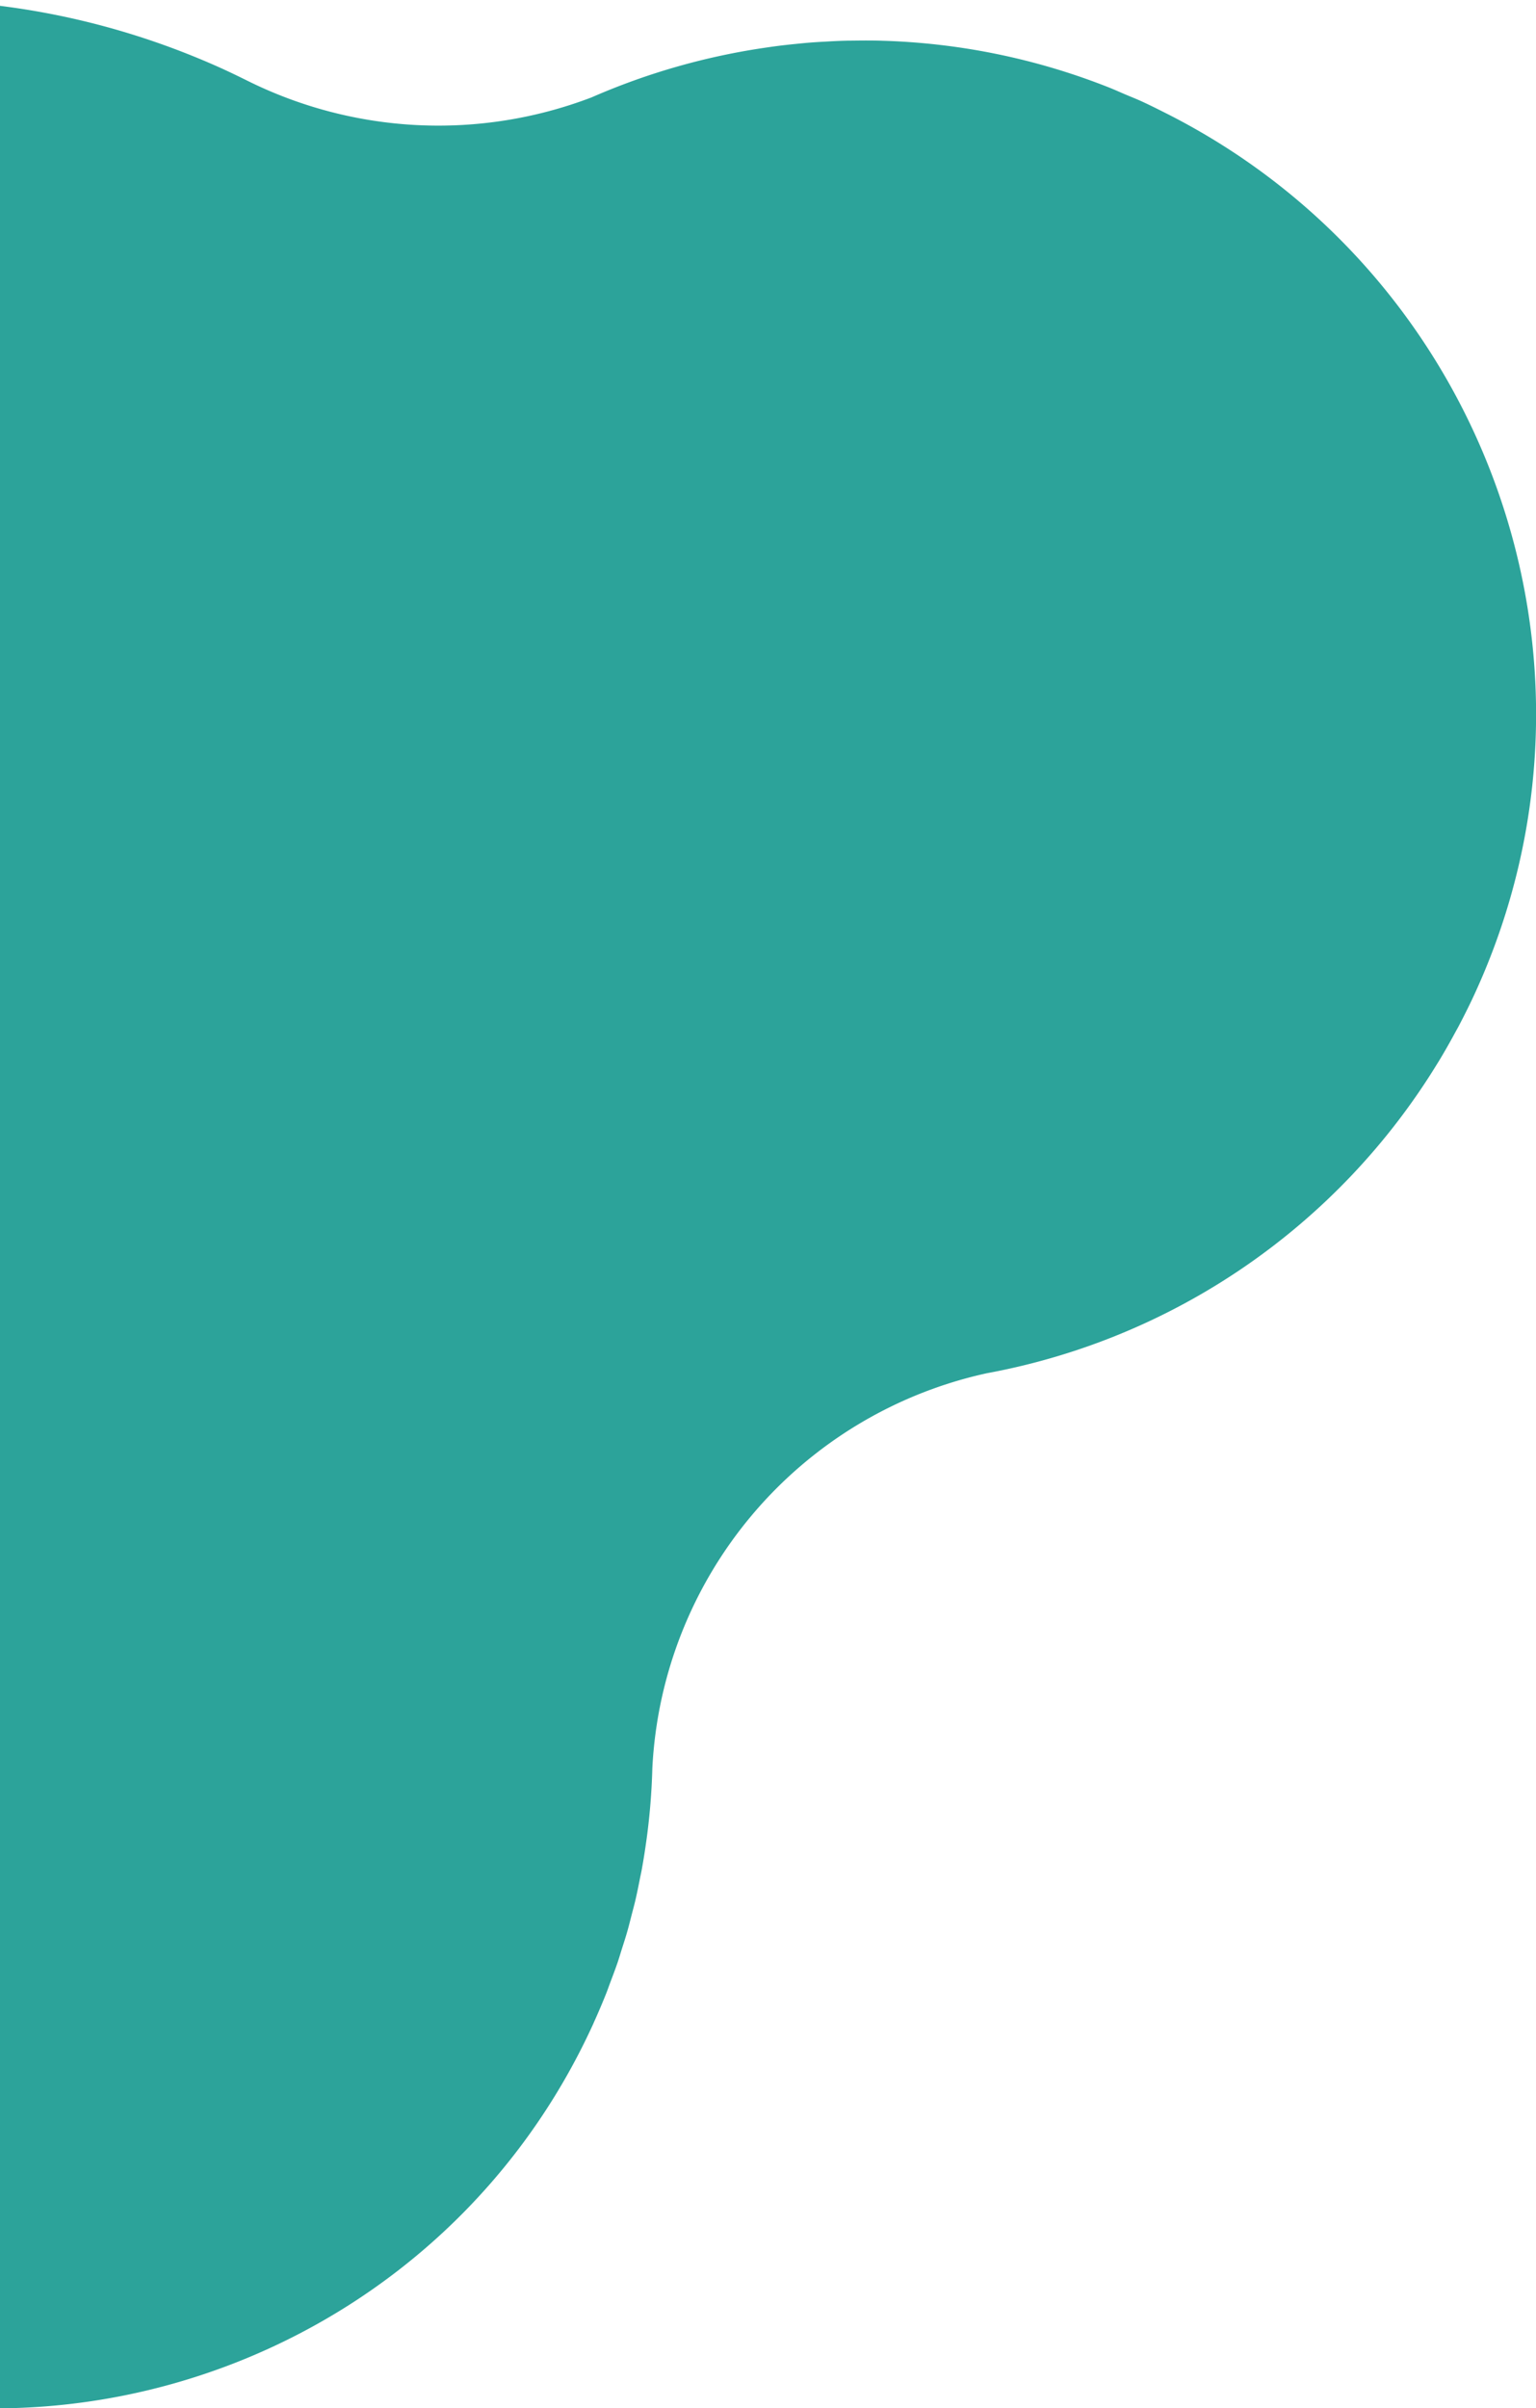 <svg xmlns="http://www.w3.org/2000/svg" width="364.375" height="571.12" viewBox="0 0 364.375 571.12">
  <defs>
    <style>
      .cls-1 {
        fill: #2ca39a;
        fill-rule: evenodd;
      }
    </style>
  </defs>
  <path id="シェイプ_23" data-name="シェイプ 23" class="cls-1" d="M-266.1,1863.69l0.088,0.03q3.3,1.5,6.643,2.83c0.691,0.28,1.385.53,2.077,0.8q2.43,0.93,4.877,1.79c0.739,0.26,1.478.51,2.22,0.76q2.618,0.87,5.256,1.63c0.555,0.16,1.109.34,1.666,0.5q3.467,0.975,6.965,1.78c0.406,0.1.814,0.17,1.221,0.26q2.823,0.63,5.662,1.16c0.861,0.16,1.722.3,2.584,0.44,1.41,0.23,2.822.45,4.237,0.65,1.047,0.14,2.093.28,3.141,0.4,1.133,0.13,2.268.24,3.4,0.35,1.267,0.12,2.534.25,3.8,0.34,0.109,0.01.219,0.01,0.328,0.02a155.93,155.93,0,0,0,45.538-3.59,101.909,101.909,0,0,1,76.353,16.17c0.467,0.32.954,0.61,1.425,0.93,0.98,0.66,1.967,1.31,2.966,1.94,1.131,0.73,2.274,1.43,3.425,2.12,0.949,0.57,1.894,1.14,2.858,1.7,1.34,0.77,2.7,1.5,4.061,2.23,0.807,0.44,1.6.88,2.42,1.3,2.218,1.14,4.459,2.24,6.727,3.28q3.677,1.665,7.394,3.14c76.905,30.45,164.937-4.33,199.532-80.27,0.06-.13.11-0.27,0.17-0.4q1.535-3.39,2.905-6.83c0.324-.82.6-1.64,0.911-2.46,0.61-1.61,1.225-3.23,1.779-4.85,0.356-1.05.66-2.1,0.992-3.15,0.443-1.39.9-2.79,1.3-4.2,0.379-1.32.7-2.65,1.043-3.97,0.286-1.12.595-2.23,0.856-3.35,0.405-1.73.749-3.46,1.093-5.2,0.137-.7.3-1.39,0.422-2.08,0.423-2.3.781-4.61,1.1-6.91,0.014-.11.035-0.22,0.049-0.33a154.473,154.473,0,0,0,1.367-16.85,101.083,101.083,0,0,1,79.335-93.64,159.093,159.093,0,0,0,106.828-73.35c0.138-.22.277-0.44,0.414-0.66q2.044-3.39,3.936-6.9c0.252-.47.517-0.92,0.764-1.39,1.407-2.68,2.762-5.39,4.031-8.18,35.607-78.16,2.6-170.1-73.67-208.43-1.849-.93-3.7-1.86-5.6-2.73-1.276-.58-2.569-1.09-3.853-1.63-1.24-.53-2.474-1.09-3.72-1.59a158.462,158.462,0,0,0-54-11.14c-0.075,0-.151-0.01-0.227-0.01-2.142-.06-4.284-0.05-6.427-0.02-0.6.01-1.2,0-1.8,0.02-1.639.04-3.277,0.12-4.915,0.22-1.18.06-2.359,0.13-3.536,0.22-1.084.08-2.166,0.19-3.25,0.3-1.831.18-3.658,0.38-5.479,0.63-0.466.06-.931,0.13-1.4,0.2a160.532,160.532,0,0,0-41.859,11.88,101.83,101.83,0,0,1-81.543-3.91c-1.834-.91-3.679-1.81-5.557-2.67a0.429,0.429,0,0,1-.094-0.05c-88.863-40.48-193.151-3.84-237.383,81.77q-2.084,4.02-3.992,8.2c-1.149,2.52-2.217,5.08-3.248,7.64q-0.4,1.005-.8,2.01c-0.909,2.35-1.78,4.7-2.591,7.07-0.1.29-.205,0.58-0.3,0.87-0.811,2.41-1.555,4.85-2.263,7.29q-0.381,1.32-.74,2.64-0.763,2.79-1.435,5.61c-0.206.86-.424,1.72-0.617,2.58-0.49,2.2-.931,4.4-1.338,6.6-0.227,1.23-.43,2.46-0.632,3.69-0.086.53-.19,1.05-0.272,1.58a101.258,101.258,0,0,1-7.932,26.59,101.369,101.369,0,0,1-50.21,50.17,155.418,155.418,0,0,0-64.271,48.59c-0.168.21-.334,0.43-0.5,0.65q-1.869,2.43-3.657,4.94c-0.33.47-.648,0.94-0.973,1.41-1.023,1.48-2.035,2.97-3.011,4.5-0.488.75-.95,1.53-1.425,2.3-0.8,1.29-1.6,2.58-2.362,3.9-0.681,1.18-1.322,2.39-1.974,3.59-0.53.97-1.079,1.93-1.59,2.93q-1.745,3.375-3.338,6.85-1.672,3.675-3.139,7.39C-377.207,1741.06-342.218,1829.01-266.1,1863.69Z" transform="translate(0 -1346.5)"/>
</svg>

